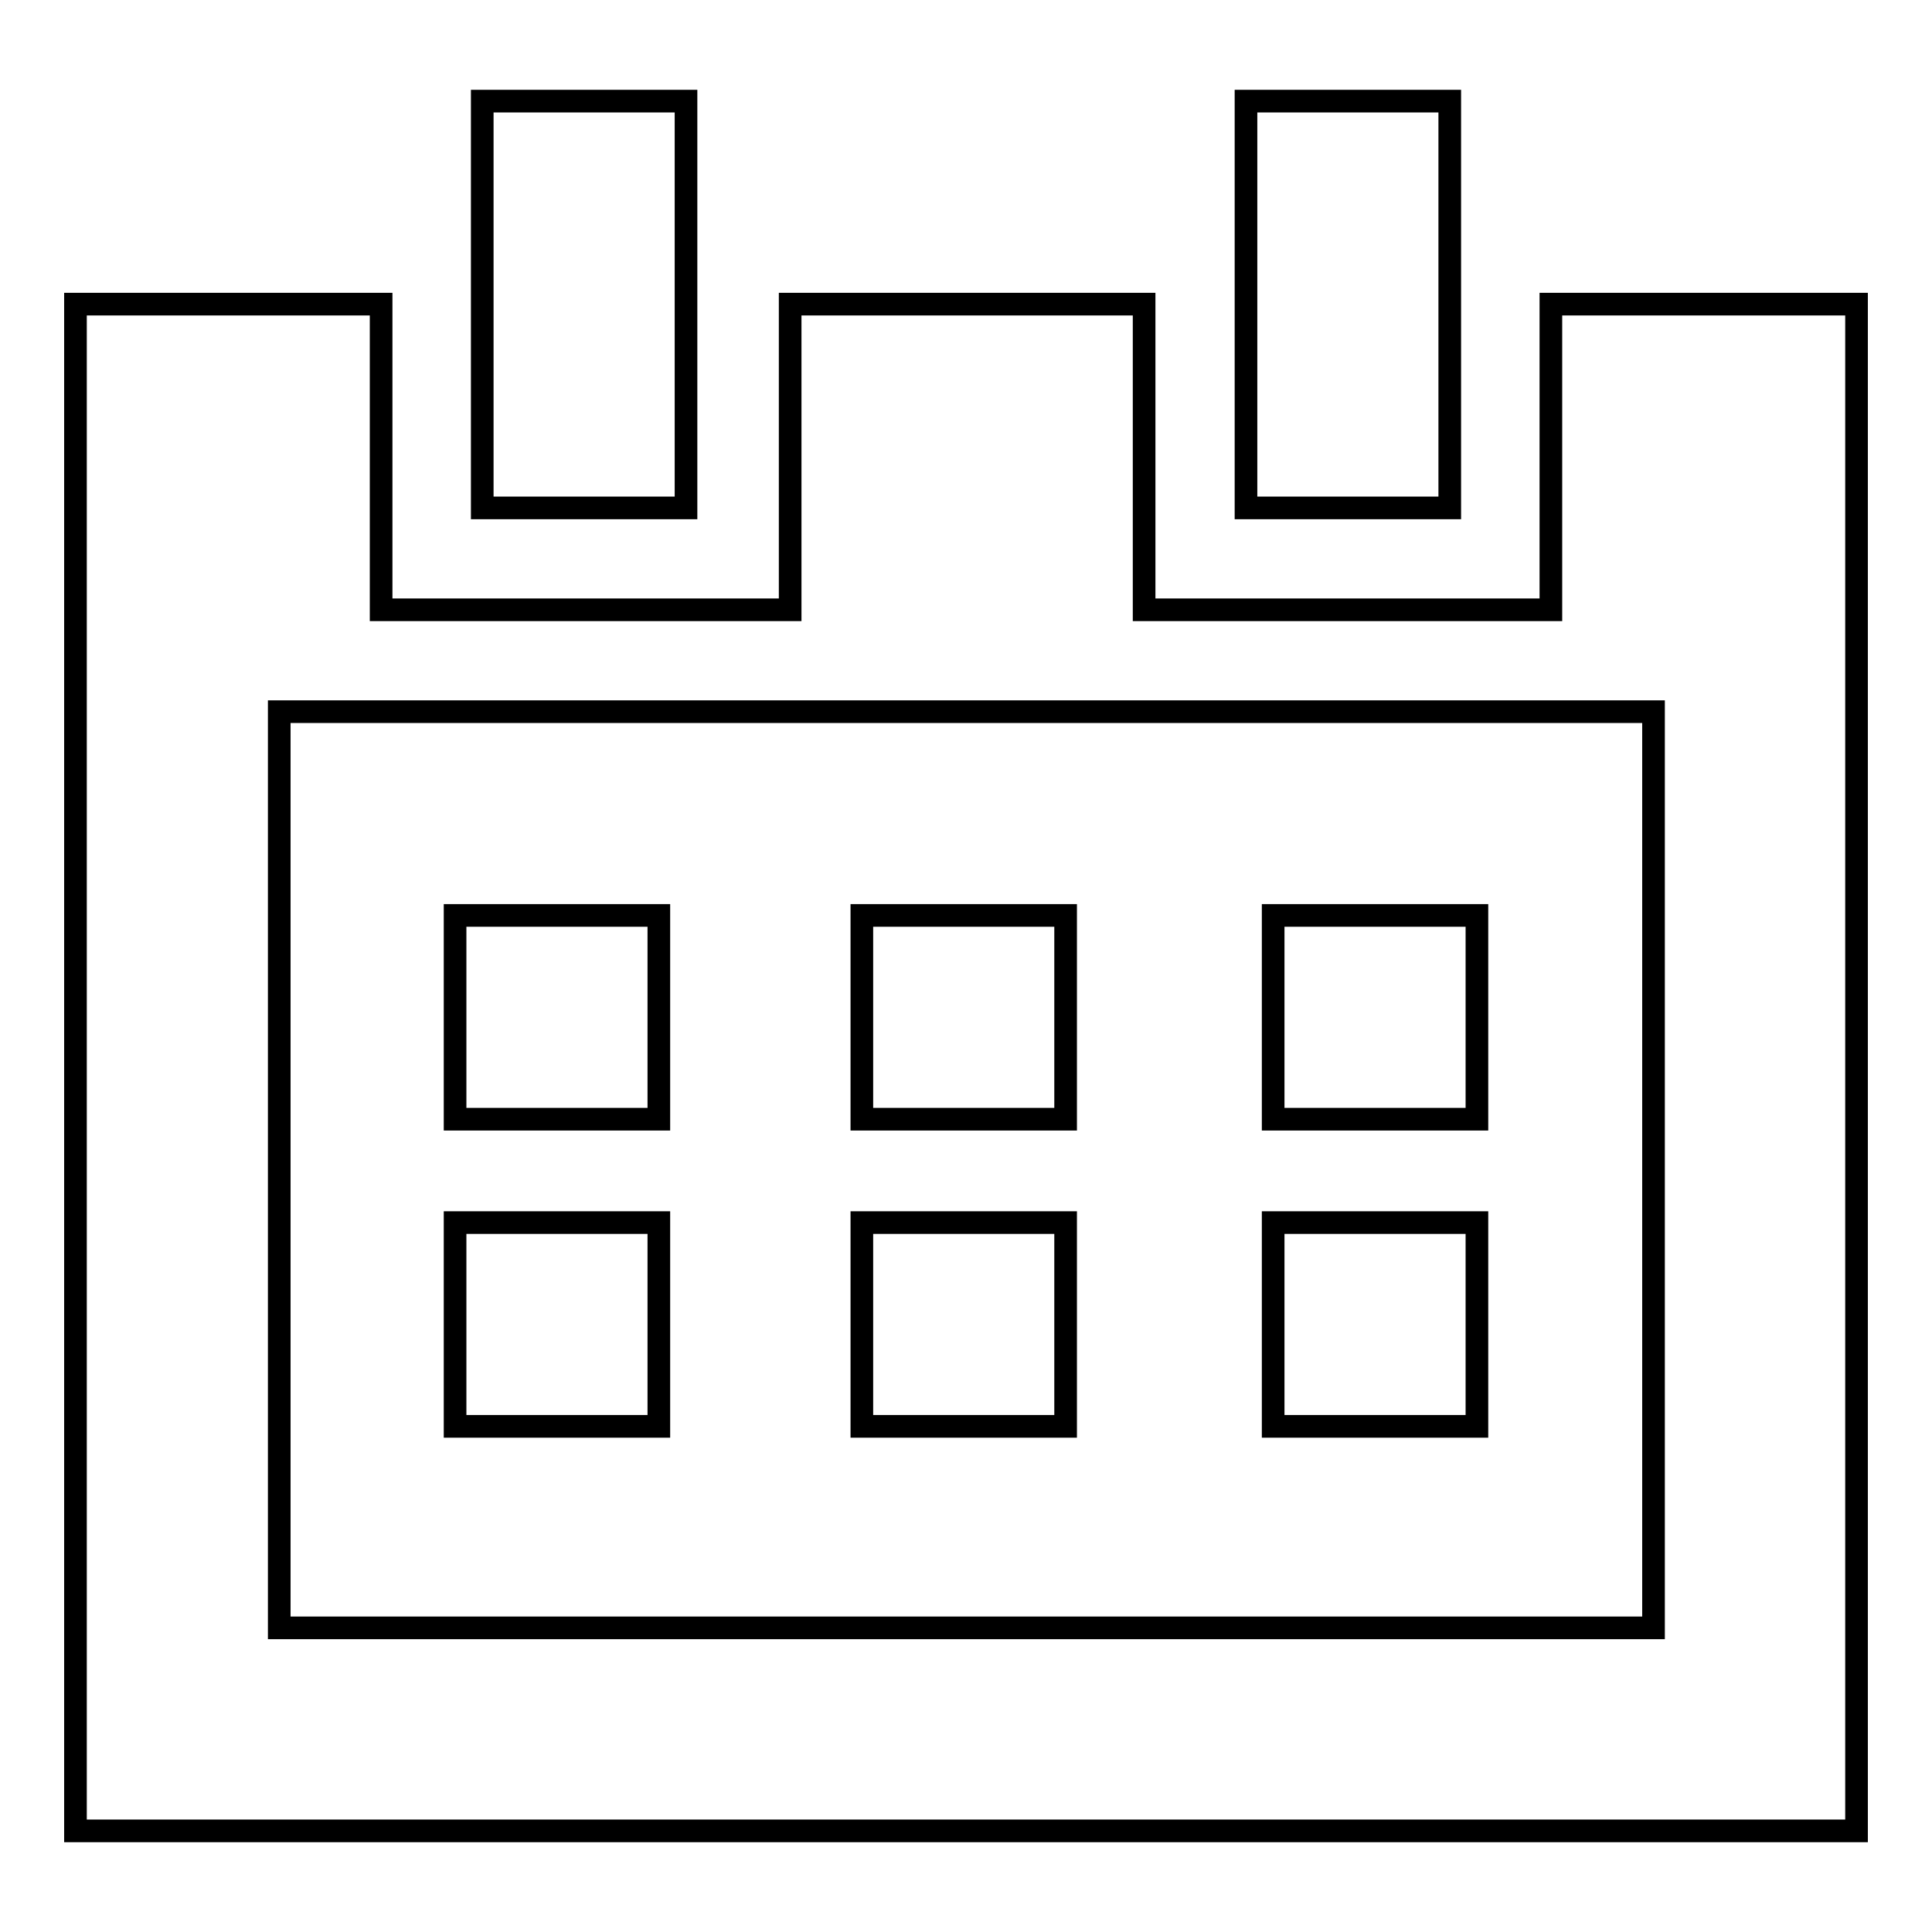 <?xml version="1.0" encoding="utf-8"?>
<!-- Svg Vector Icons : http://www.onlinewebfonts.com/icon -->
<!DOCTYPE svg PUBLIC "-//W3C//DTD SVG 1.1//EN" "http://www.w3.org/Graphics/SVG/1.1/DTD/svg11.dtd">
<svg version="1.1" xmlns="http://www.w3.org/2000/svg" xmlns:xlink="http://www.w3.org/1999/xlink" x="0px" y="0px" viewBox="0 0 256 256" enable-background="new 0 0 256 256" xml:space="preserve">
<g><g><path stroke-width="3" fill-opacity="0" stroke="#000000"  d="M205.5,40.3v40.5h-53.9V40.3h-46.9v40.5H50.5V40.3H10v202.3h236V40.3H205.5z M219,215.7H37V94.3l182.1,0V215.7z"/><path stroke-width="3" fill-opacity="0" stroke="#000000"  d="M63.9,13.4h27v53.9h-27V13.4L63.9,13.4z"/><path stroke-width="3" fill-opacity="0" stroke="#000000"  d="M165.1,13.4h27v53.9h-27V13.4z"/><path stroke-width="3" fill-opacity="0" stroke="#000000"  d="M60.3,121.3h27v27h-27V121.3z"/><path stroke-width="3" fill-opacity="0" stroke="#000000"  d="M114.2,121.3h27v27h-27V121.3z"/><path stroke-width="3" fill-opacity="0" stroke="#000000"  d="M168.7,121.3h27v27h-27V121.3z"/><path stroke-width="3" fill-opacity="0" stroke="#000000"  d="M168.7,162h27v27h-27V162z"/><path stroke-width="3" fill-opacity="0" stroke="#000000"  d="M114.2,162h27v27h-27V162z"/><path stroke-width="3" fill-opacity="0" stroke="#000000"  d="M60.3,162h27v27h-27V162z"/></g></g>
</svg>